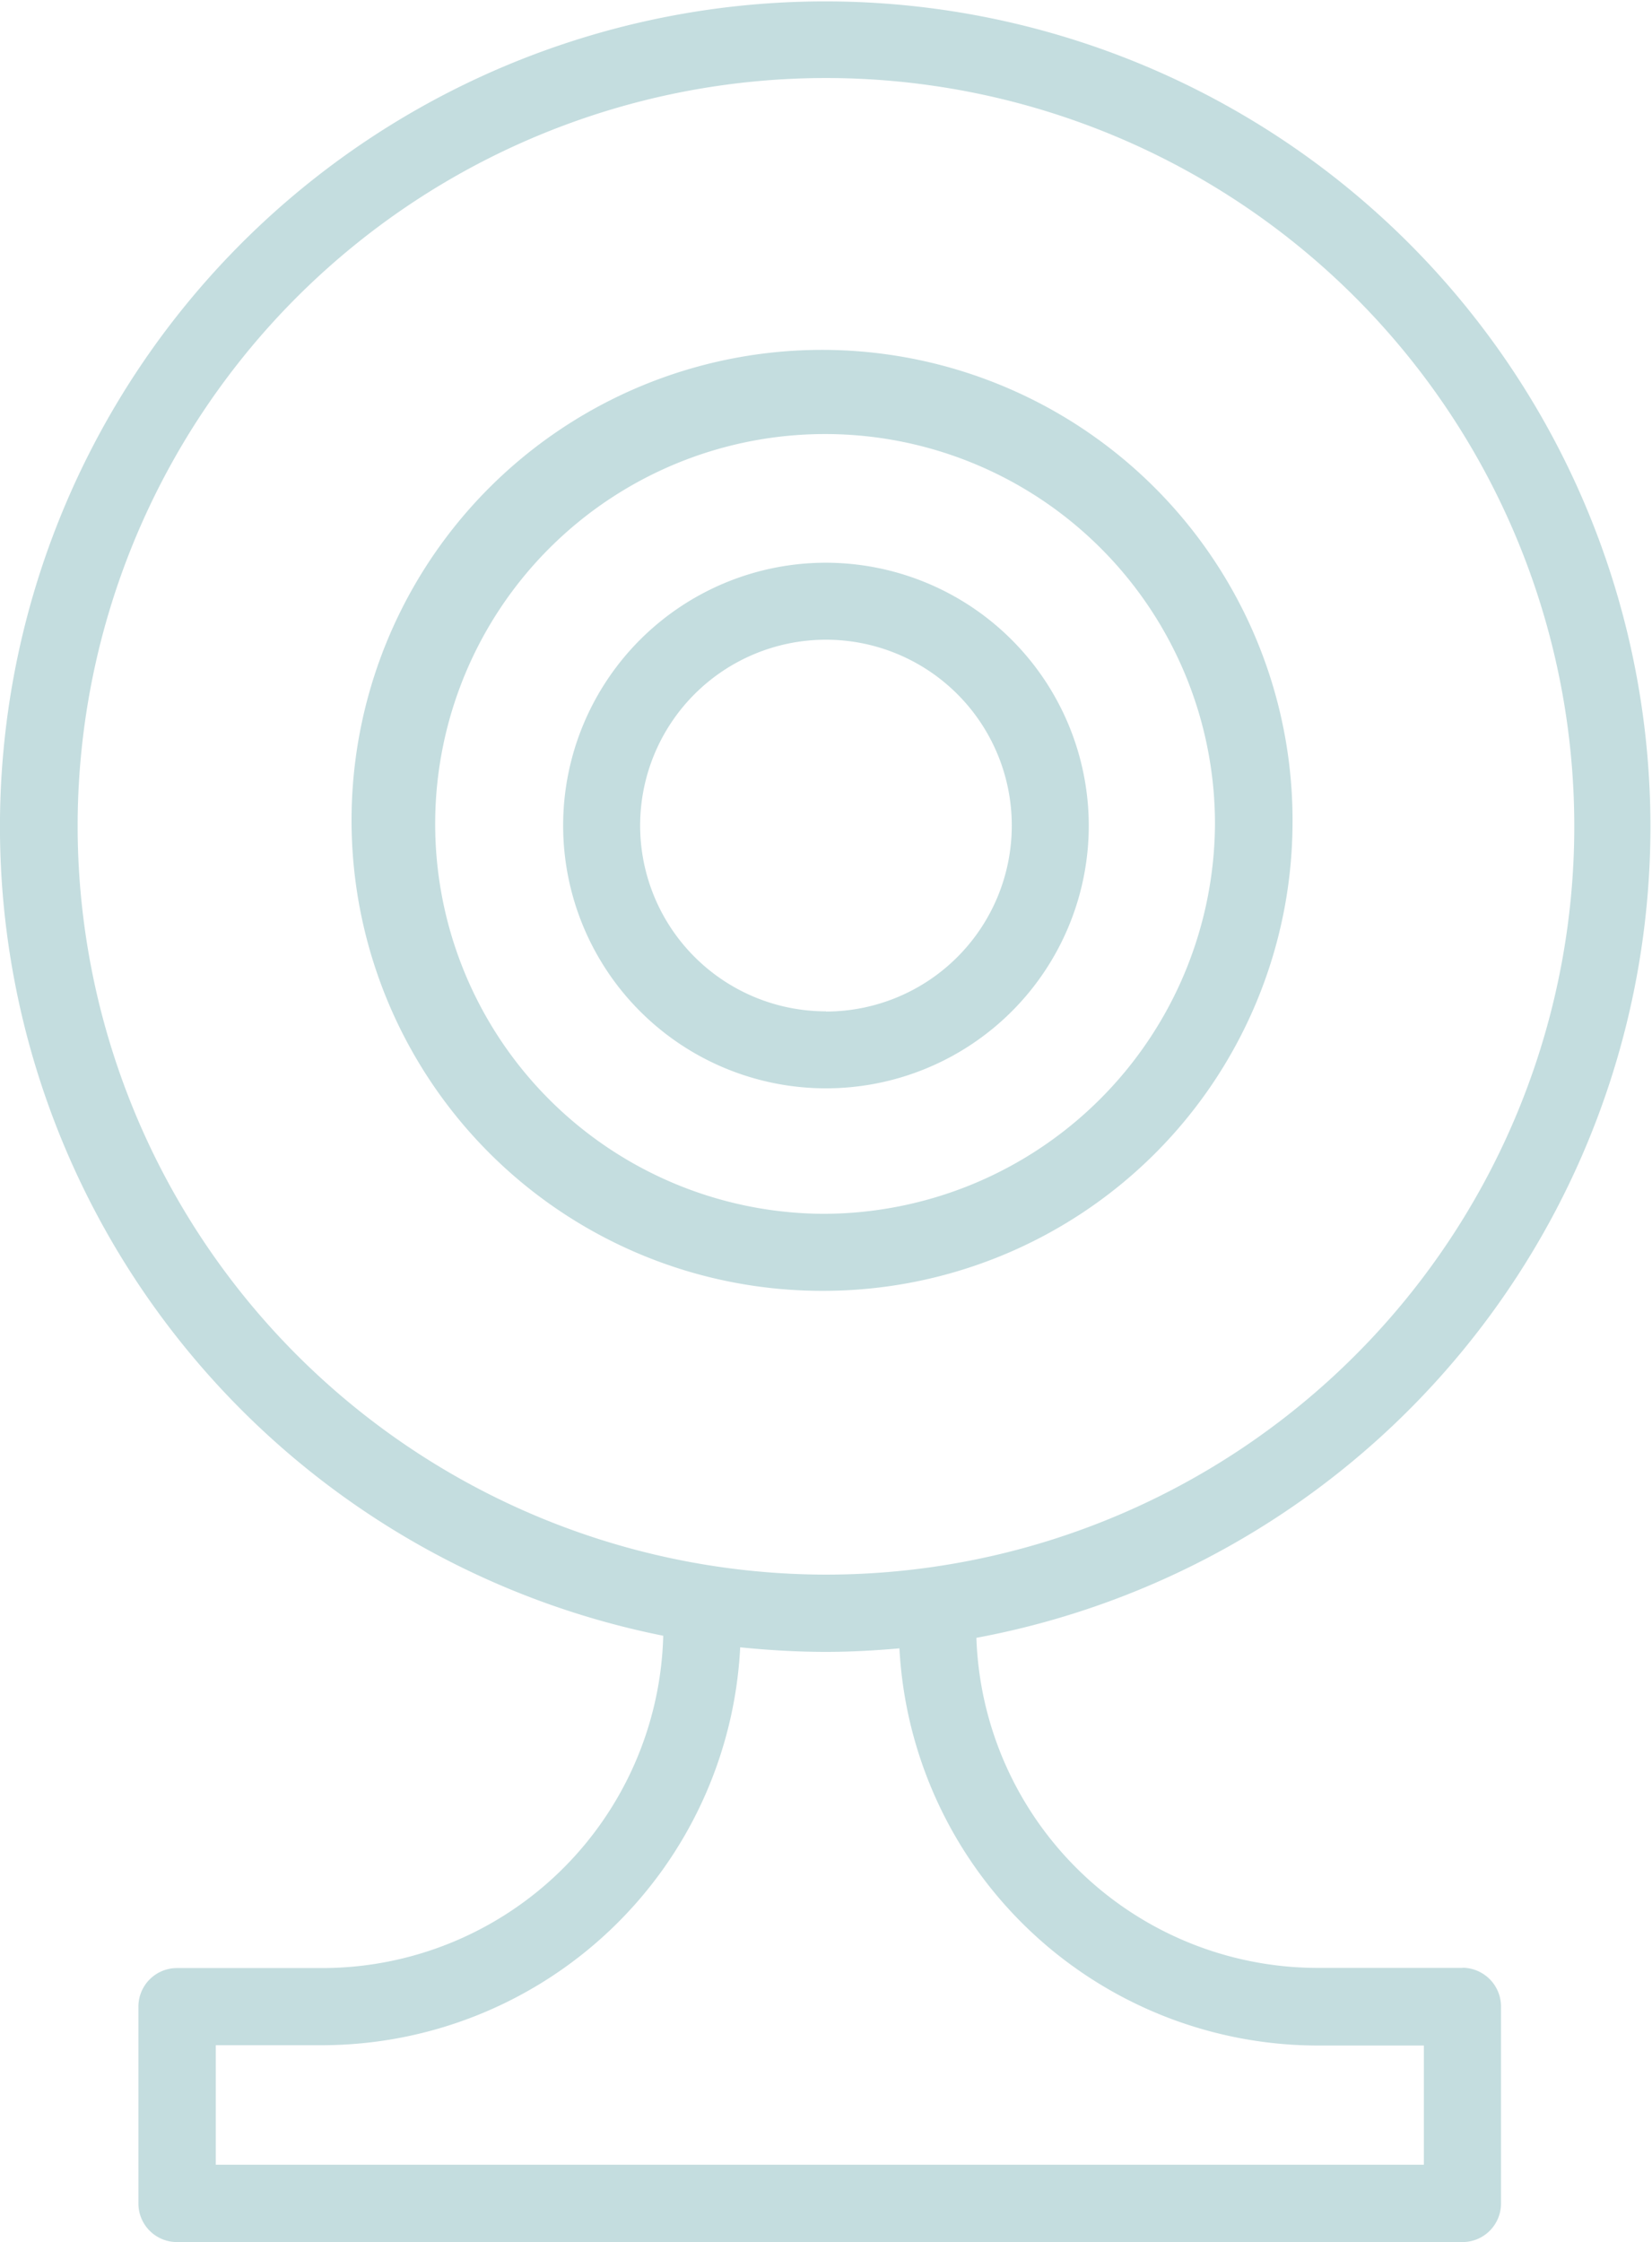 <svg xmlns="http://www.w3.org/2000/svg" viewBox="0 0 41.26 56"><g data-name="Group 24310" fill="#c4dddf"><path data-name="Path 6482" d="M20.629 14.055a6.564 6.564 0 1 0 6.564 6.564 6.573 6.573 0 0 0-6.564-6.564Zm0 11.205a4.641 4.641 0 1 1 4.641-4.641 4.644 4.644 0 0 1-4.641 4.646Z"/><path data-name="Path 6483" d="M32.282 20.58a11.751 11.751 0 1 0-11.75 11.661 11.72 11.72 0 0 0 11.75-11.661Zm-11.749 9.737a9.738 9.738 0 1 1 9.812-9.737 9.789 9.789 0 0 1-9.812 9.737Z"/><path data-name="Path 6484" d="M36.527 49.152h-3.625a8.534 8.534 0 0 1-8.516-8.244 20.611 20.611 0 1 0-7.821-.052 8.525 8.525 0 0 1-8.516 8.3H4.423a.963.963 0 0 0-.966.966v4.912a.963.963 0 0 0 .966.966h32.1a.963.963 0 0 0 .966-.966v-4.92a.969.969 0 0 0-.966-.966ZM1.939 20.629a18.69 18.69 0 1 1 18.69 18.7 18.711 18.711 0 0 1-18.69-18.7Zm33.623 33.439H5.389v-2.985h2.66a10.468 10.468 0 0 0 10.438-9.938c.7.07 1.413.114 2.142.114.615 0 1.229-.035 1.835-.088a10.477 10.477 0 0 0 10.438 9.92h2.66Z"/></g></svg>